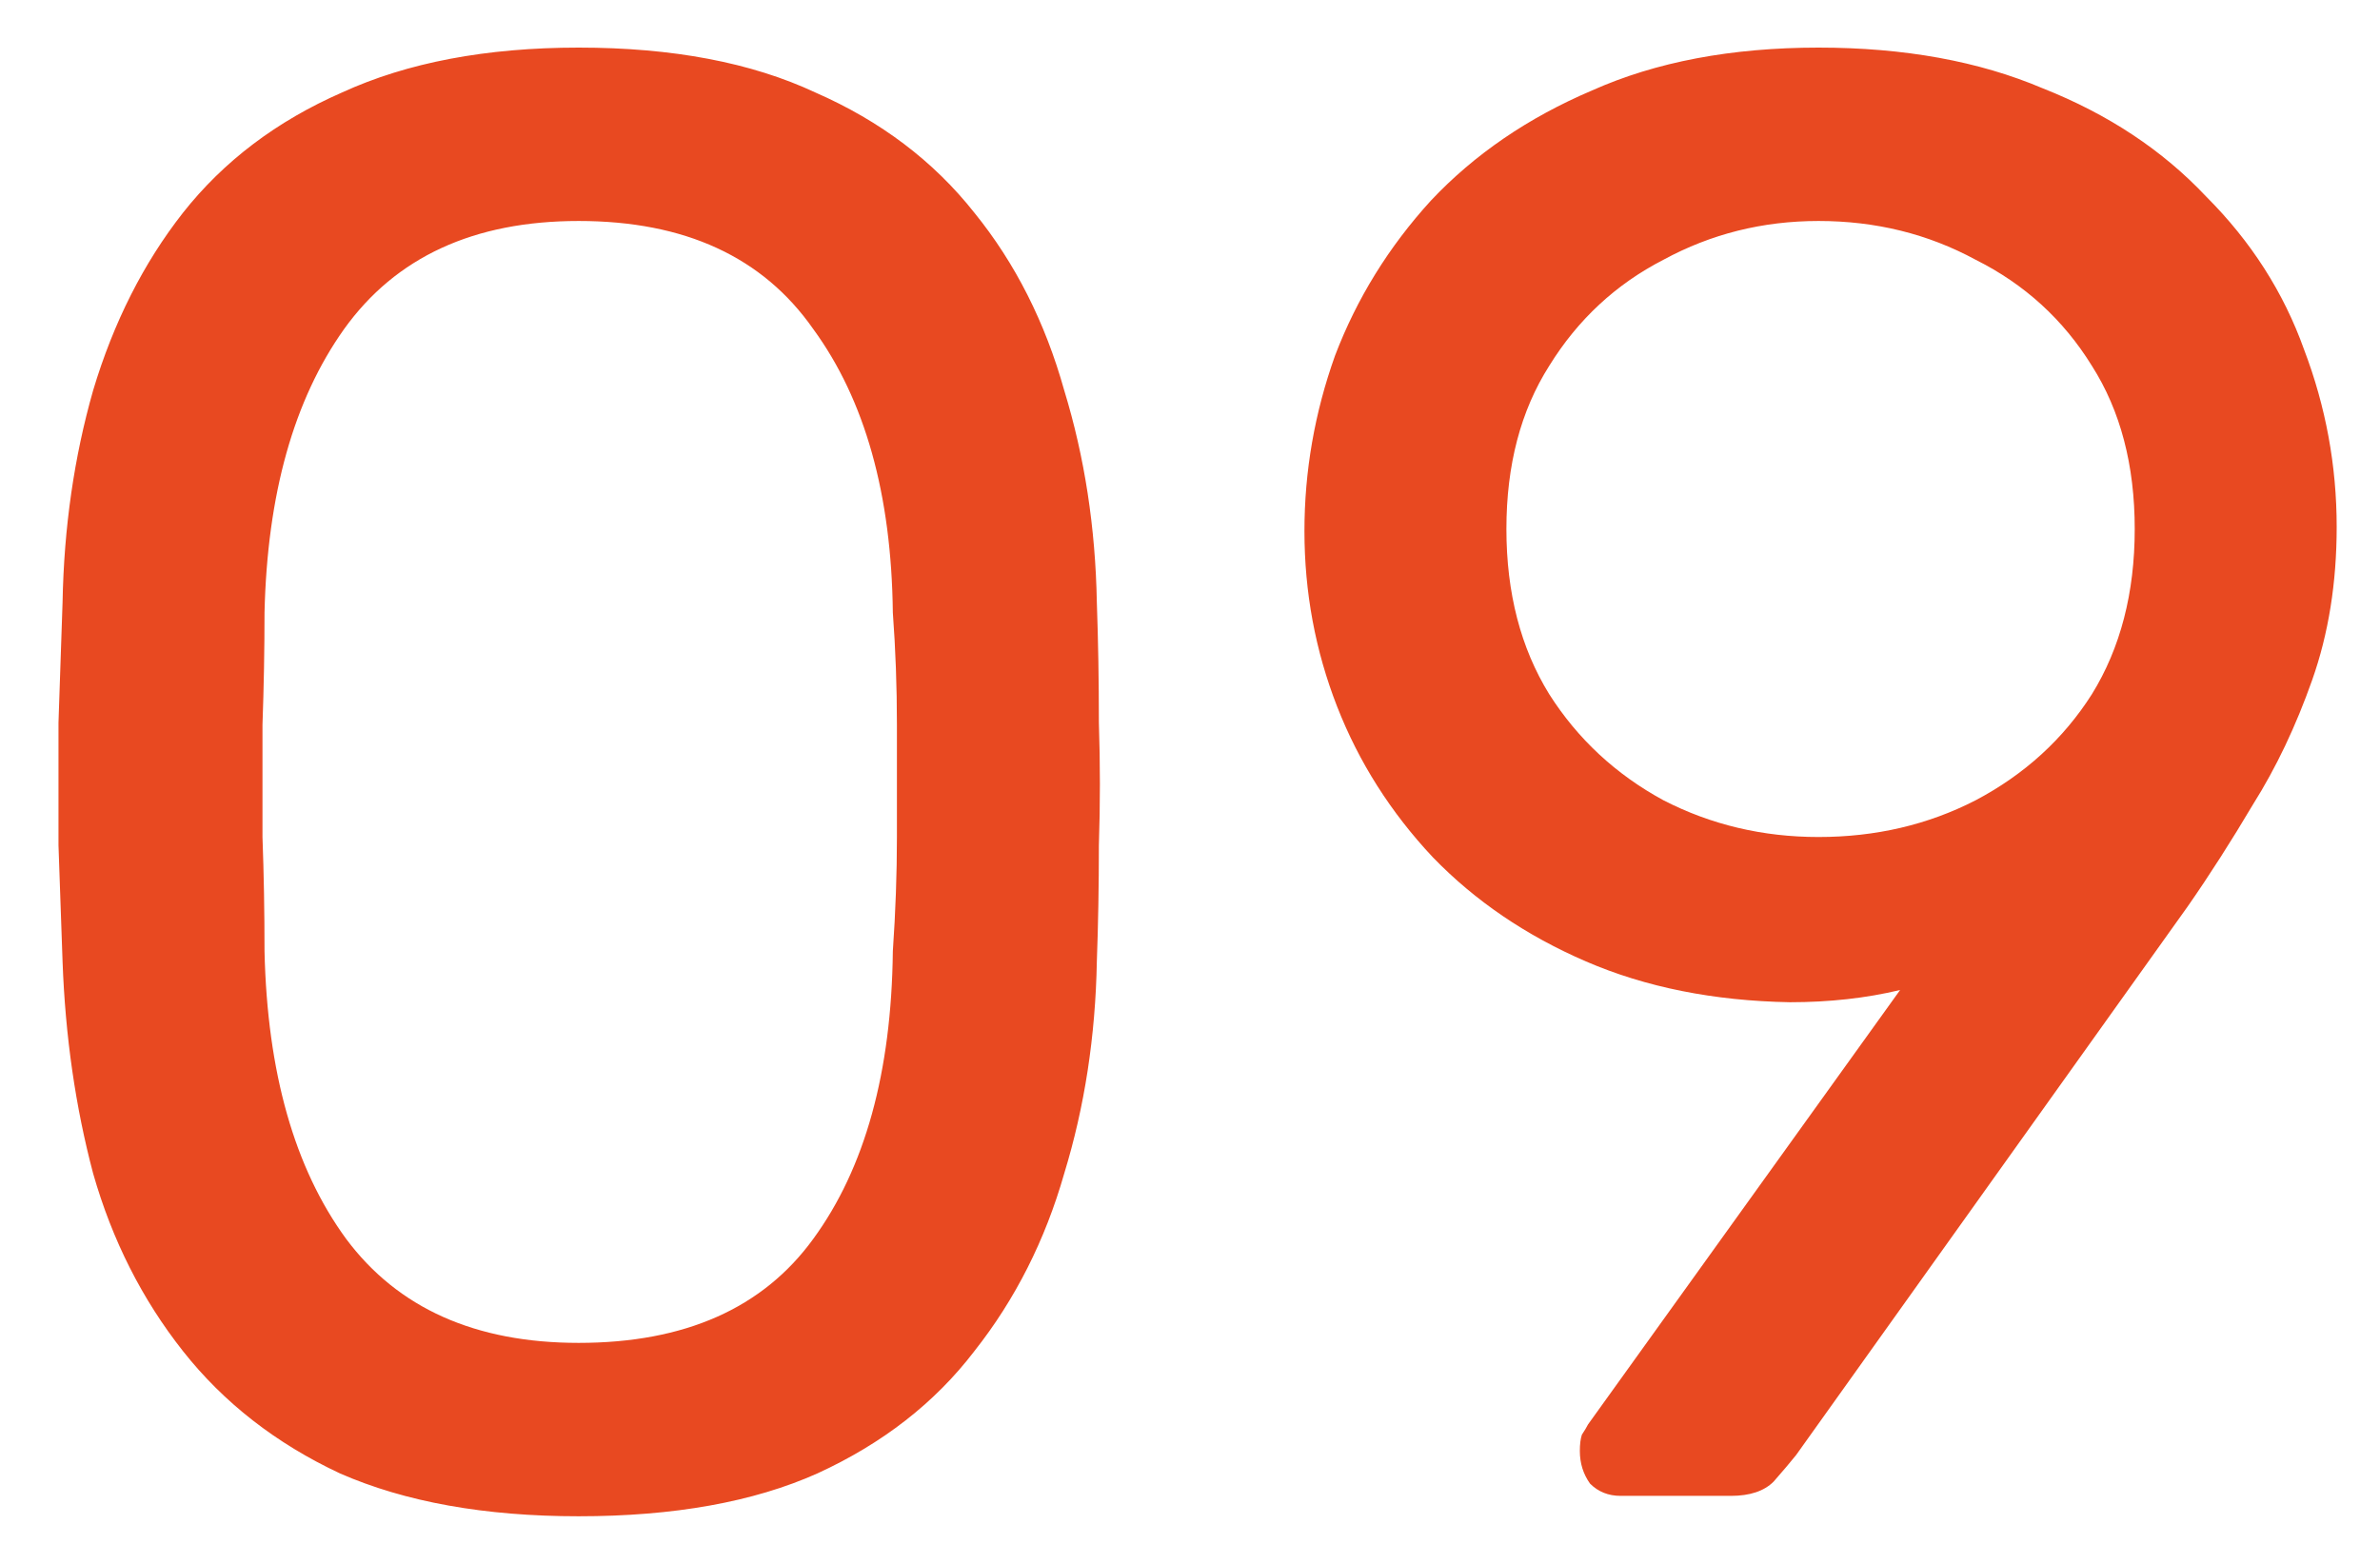 <svg width="35" height="23" viewBox="0 0 35 23" fill="none" xmlns="http://www.w3.org/2000/svg">
<path d="M8.51 22.3C7.13 22.3 5.96 22.09 5 21.67C4.06 21.23 3.29 20.63 2.69 19.87C2.09 19.11 1.65 18.24 1.37 17.26C1.11 16.28 0.96 15.24 0.92 14.14C0.9 13.6 0.88 13.03 0.86 12.43C0.86 11.83 0.86 11.23 0.86 10.63C0.88 10.01 0.9 9.42 0.92 8.86C0.94 7.76 1.09 6.72 1.37 5.74C1.67 4.74 2.11 3.87 2.69 3.13C3.29 2.37 4.07 1.78 5.03 1.36C5.99 0.92 7.15 0.7 8.51 0.7C9.89 0.7 11.05 0.92 11.99 1.36C12.95 1.78 13.73 2.37 14.33 3.13C14.93 3.87 15.37 4.74 15.65 5.74C15.95 6.72 16.11 7.76 16.13 8.86C16.15 9.42 16.16 10.01 16.16 10.63C16.18 11.23 16.18 11.83 16.16 12.43C16.16 13.03 16.15 13.6 16.13 14.14C16.11 15.24 15.95 16.28 15.65 17.26C15.37 18.24 14.93 19.11 14.33 19.87C13.75 20.63 12.98 21.23 12.02 21.67C11.08 22.09 9.91 22.3 8.51 22.3ZM8.51 19.75C10.07 19.75 11.22 19.24 11.96 18.22C12.72 17.18 13.11 15.77 13.13 13.99C13.17 13.41 13.19 12.85 13.19 12.31C13.19 11.75 13.19 11.2 13.19 10.66C13.19 10.1 13.17 9.55 13.13 9.01C13.11 7.27 12.72 5.88 11.96 4.84C11.22 3.78 10.07 3.25 8.51 3.25C6.97 3.25 5.82 3.78 5.06 4.84C4.32 5.88 3.93 7.27 3.89 9.01C3.89 9.55 3.88 10.1 3.86 10.66C3.86 11.2 3.86 11.75 3.86 12.31C3.88 12.85 3.89 13.41 3.89 13.99C3.93 15.77 4.33 17.18 5.09 18.22C5.85 19.24 6.99 19.75 8.51 19.75ZM23.833 22C23.653 22 23.503 21.94 23.383 21.82C23.283 21.68 23.233 21.52 23.233 21.34C23.233 21.24 23.243 21.16 23.263 21.1C23.303 21.04 23.333 20.99 23.353 20.95L27.943 14.56C27.443 14.68 26.903 14.74 26.323 14.74C25.203 14.72 24.203 14.52 23.323 14.14C22.443 13.76 21.693 13.25 21.073 12.61C20.453 11.95 19.983 11.21 19.663 10.39C19.343 9.57 19.183 8.71 19.183 7.81C19.183 6.93 19.333 6.07 19.633 5.23C19.953 4.39 20.423 3.63 21.043 2.95C21.683 2.27 22.473 1.73 23.413 1.33C24.353 0.91 25.463 0.7 26.743 0.7C28.003 0.7 29.103 0.9 30.043 1.3C31.003 1.68 31.803 2.21 32.443 2.89C33.103 3.55 33.583 4.3 33.883 5.14C34.203 5.98 34.363 6.85 34.363 7.75C34.363 8.57 34.243 9.32 34.003 10C33.763 10.68 33.473 11.29 33.133 11.83C32.813 12.37 32.493 12.87 32.173 13.33L26.413 21.4C26.333 21.5 26.223 21.63 26.083 21.79C25.943 21.93 25.733 22 25.453 22H23.833ZM26.743 12.31C27.583 12.31 28.353 12.13 29.053 11.77C29.773 11.39 30.343 10.87 30.763 10.21C31.183 9.53 31.393 8.72 31.393 7.78C31.393 6.84 31.183 6.04 30.763 5.38C30.343 4.7 29.773 4.18 29.053 3.82C28.353 3.44 27.583 3.25 26.743 3.25C25.923 3.25 25.163 3.44 24.463 3.82C23.763 4.18 23.203 4.7 22.783 5.38C22.363 6.04 22.153 6.84 22.153 7.78C22.153 8.72 22.363 9.53 22.783 10.21C23.203 10.87 23.763 11.39 24.463 11.77C25.163 12.13 25.923 12.31 26.743 12.31Z" fill="#E84921"/>
</svg>
